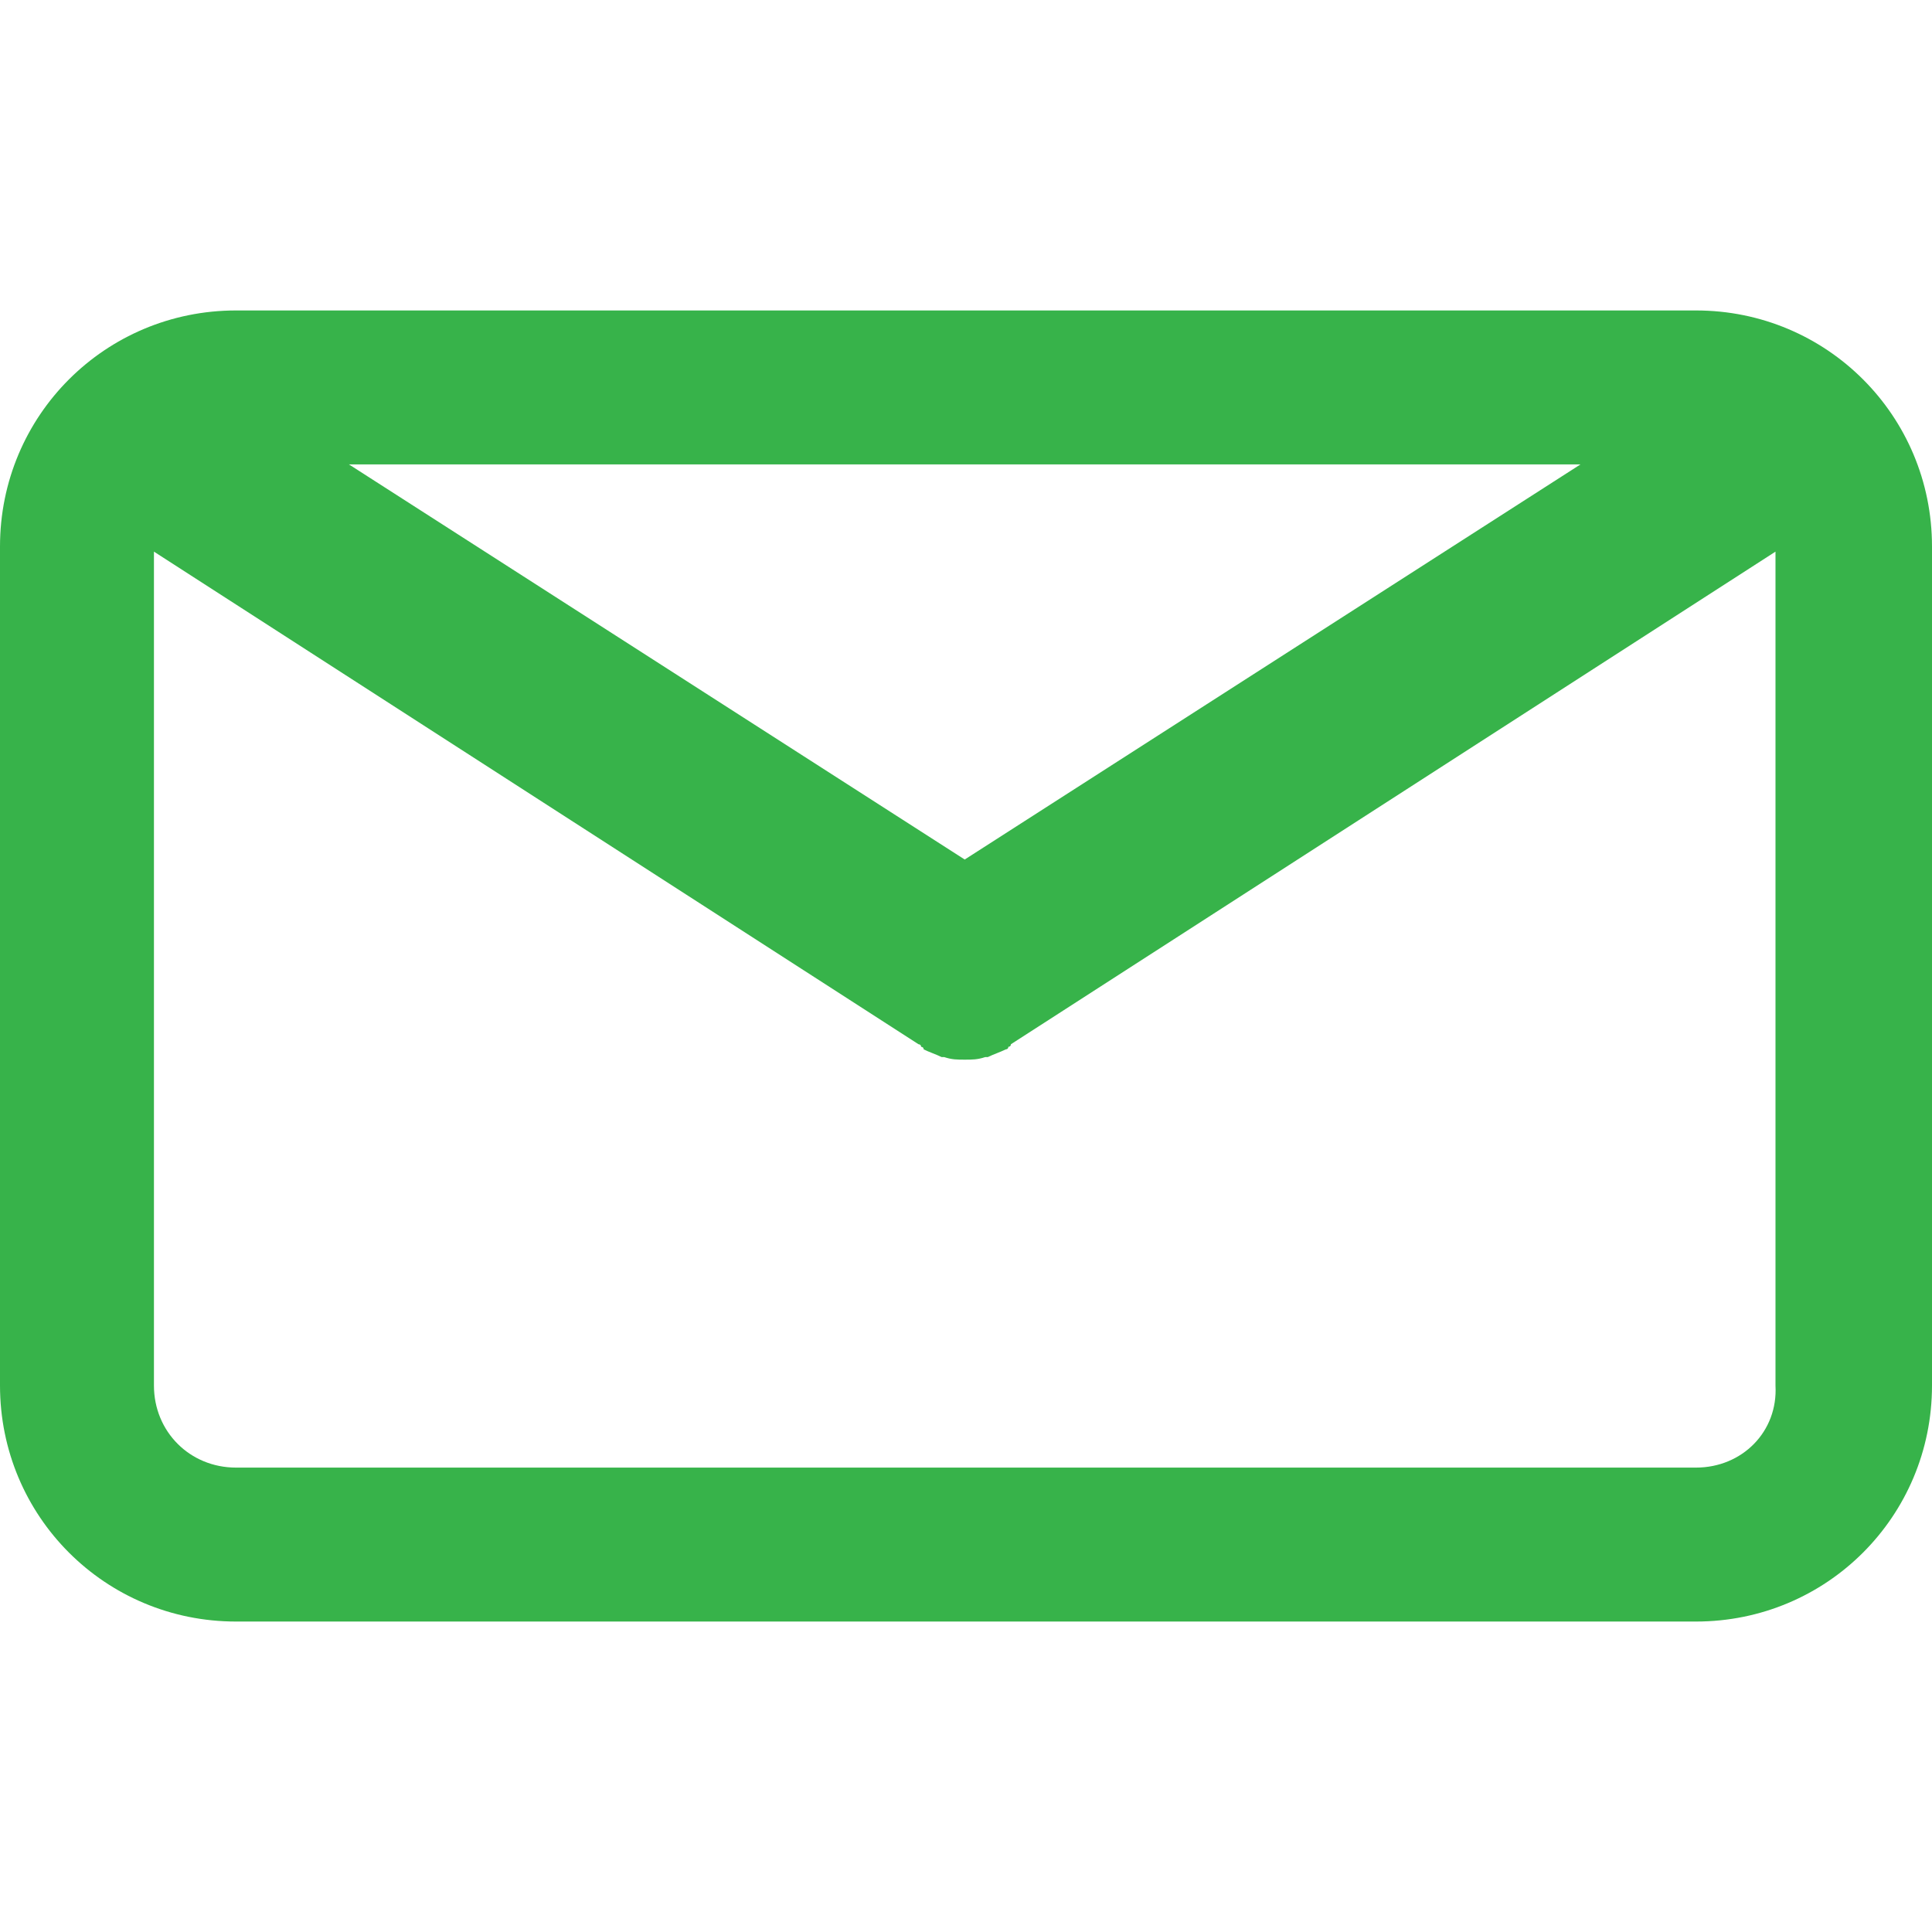 <?xml version="1.0" encoding="utf-8"?>
<!-- Generator: Adobe Illustrator 24.0.1, SVG Export Plug-In . SVG Version: 6.00 Build 0)  -->
<svg version="1.1" id="Capa_1" xmlns="http://www.w3.org/2000/svg" xmlns:xlink="http://www.w3.org/1999/xlink" x="0px" y="0px"
	 viewBox="0 0 75.3 75.3" style="enable-background:new 0 0 75.3 75.3;" xml:space="preserve">
<style type="text/css">
	.st0{fill:#37B34A;}
</style>
<g>
	<path class="st0" d="M66.1,12.1H9.2c-5.1,0-9.2,4.1-9.2,9.2V54c0,5.1,4.1,9.2,9.2,9.2h56.9c5.1,0,9.2-4.1,9.2-9.2V21.3
		C75.3,16.2,71.2,12.1,66.1,12.1z M61.6,18.1l-24,15.4l-24-15.4H61.6z M66.1,57.2H9.2C7.4,57.2,6,55.8,6,54V21.5l29.8,19.2
		c0,0,0.1,0,0.1,0.1c0,0,0.1,0,0.1,0.1c0.2,0.1,0.5,0.2,0.7,0.3c0,0,0,0,0.1,0c0.3,0.1,0.5,0.1,0.8,0.1c0,0,0,0,0,0c0,0,0,0,0,0
		c0.3,0,0.5,0,0.8-0.1c0,0,0,0,0.1,0c0.2-0.1,0.5-0.2,0.7-0.3c0,0,0.1,0,0.1-0.1c0,0,0.1,0,0.1-0.1l29.8-19.2V54
		C69.3,55.8,67.9,57.2,66.1,57.2z"/>
</g>
<rect x="-419.3" y="-43.5" class="st0" width="139.6" height="48"/>
</svg>
